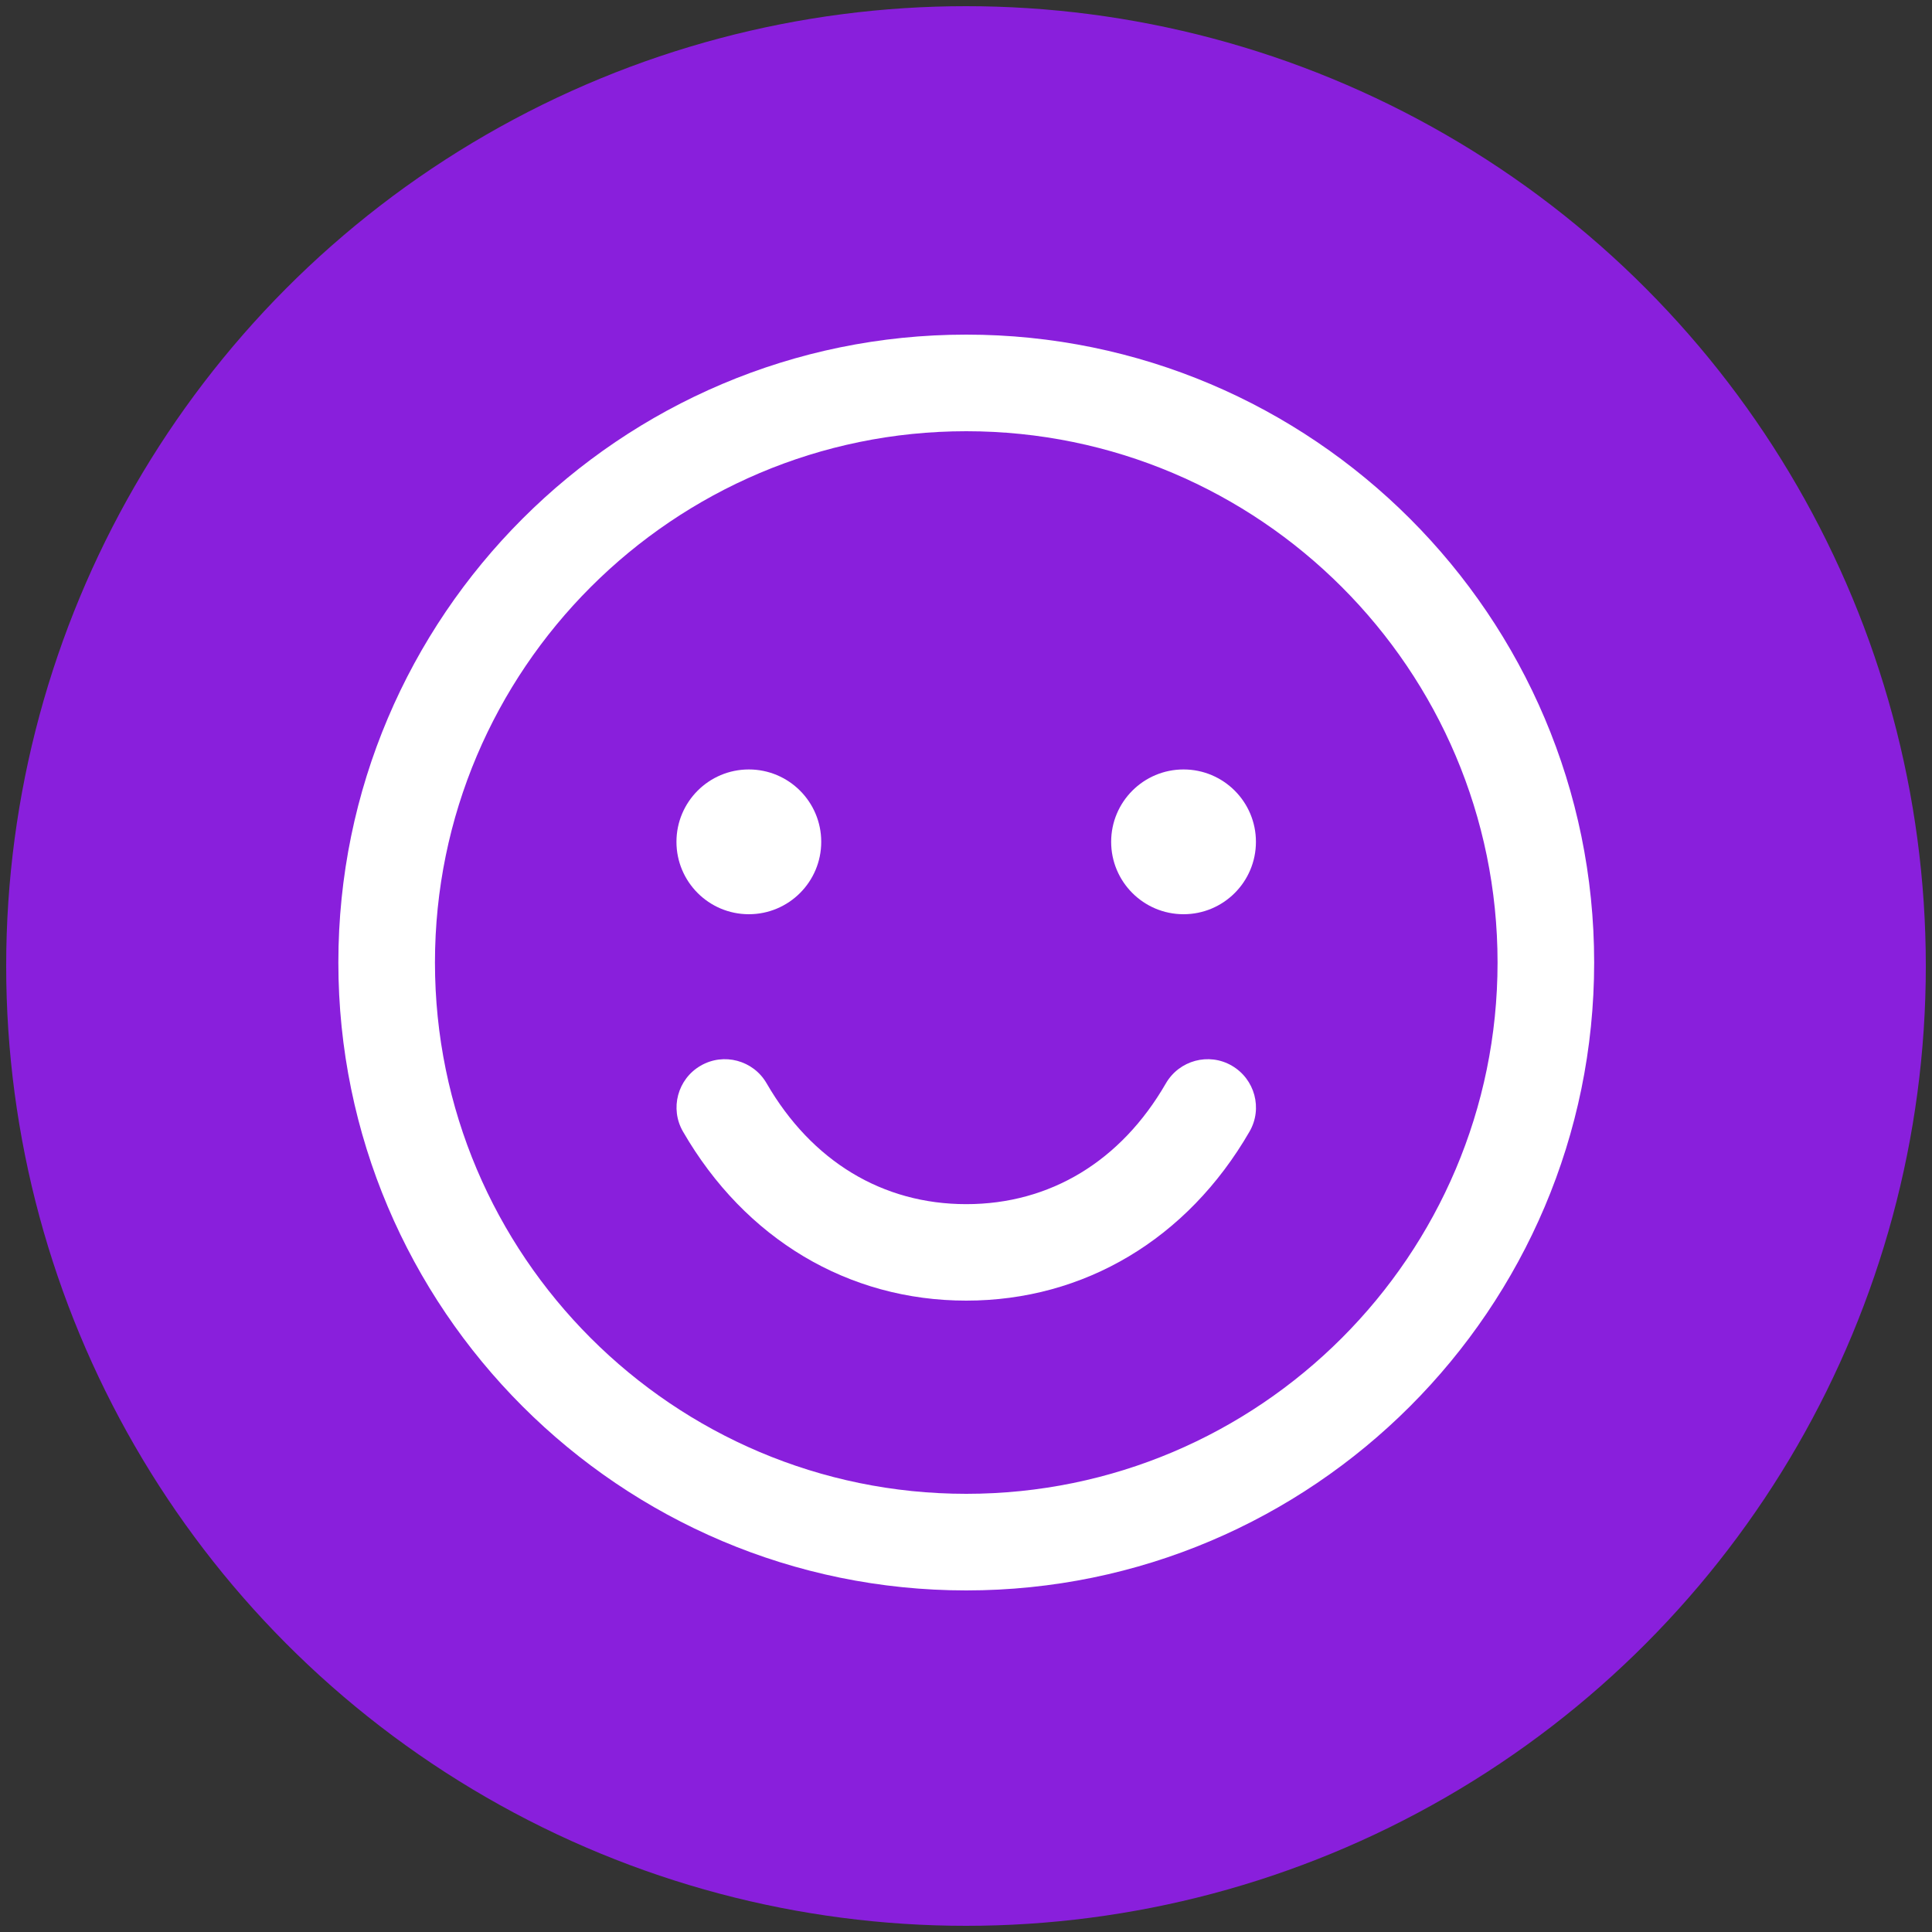 <?xml version="1.0" encoding="UTF-8"?>
<svg id="Layer_1" data-name="Layer 1" xmlns="http://www.w3.org/2000/svg" viewBox="0 0 150 150">
  <rect x="0" y="0" width="150" height="150" fill="#333333" stroke="none"/>
  <defs>
    <style>
      .cls-1 {
        fill: #891fdc;
      }

      .cls-2 {
        fill: #fff;
      }
    </style>
  </defs>
  <circle class="cls-1" cx="75" cy="75" r="74.52"/>
  <g>
    <path class="cls-2" d="M75.02,123.48c-26.88,0-48.75-21.87-48.75-48.75s21.87-48.75,48.75-48.75,48.75,21.87,48.75,48.75-21.87,48.75-48.75,48.75ZM75.02,33.48c-22.74,0-41.25,18.5-41.25,41.25s18.5,41.25,41.25,41.25,41.25-18.5,41.25-41.25-18.5-41.25-41.25-41.25Z"/>
    <circle class="cls-2" cx="58.14" cy="65.36" r="5.62"/>
    <circle class="cls-2" cx="91.89" cy="65.36" r="5.62"/>
    <path class="cls-2" d="M75.02,100.98c-9.16,0-17.17-4.78-21.99-13.12-1.04-1.79-.42-4.09,1.37-5.12,1.79-1.04,4.09-.42,5.12,1.37,3.5,6.05,9,9.38,15.5,9.38s12.01-3.33,15.5-9.38c1.04-1.79,3.33-2.41,5.12-1.37,1.79,1.04,2.41,3.33,1.37,5.12-4.82,8.34-12.84,13.12-21.99,13.12Z"/>
  </g>
</svg>